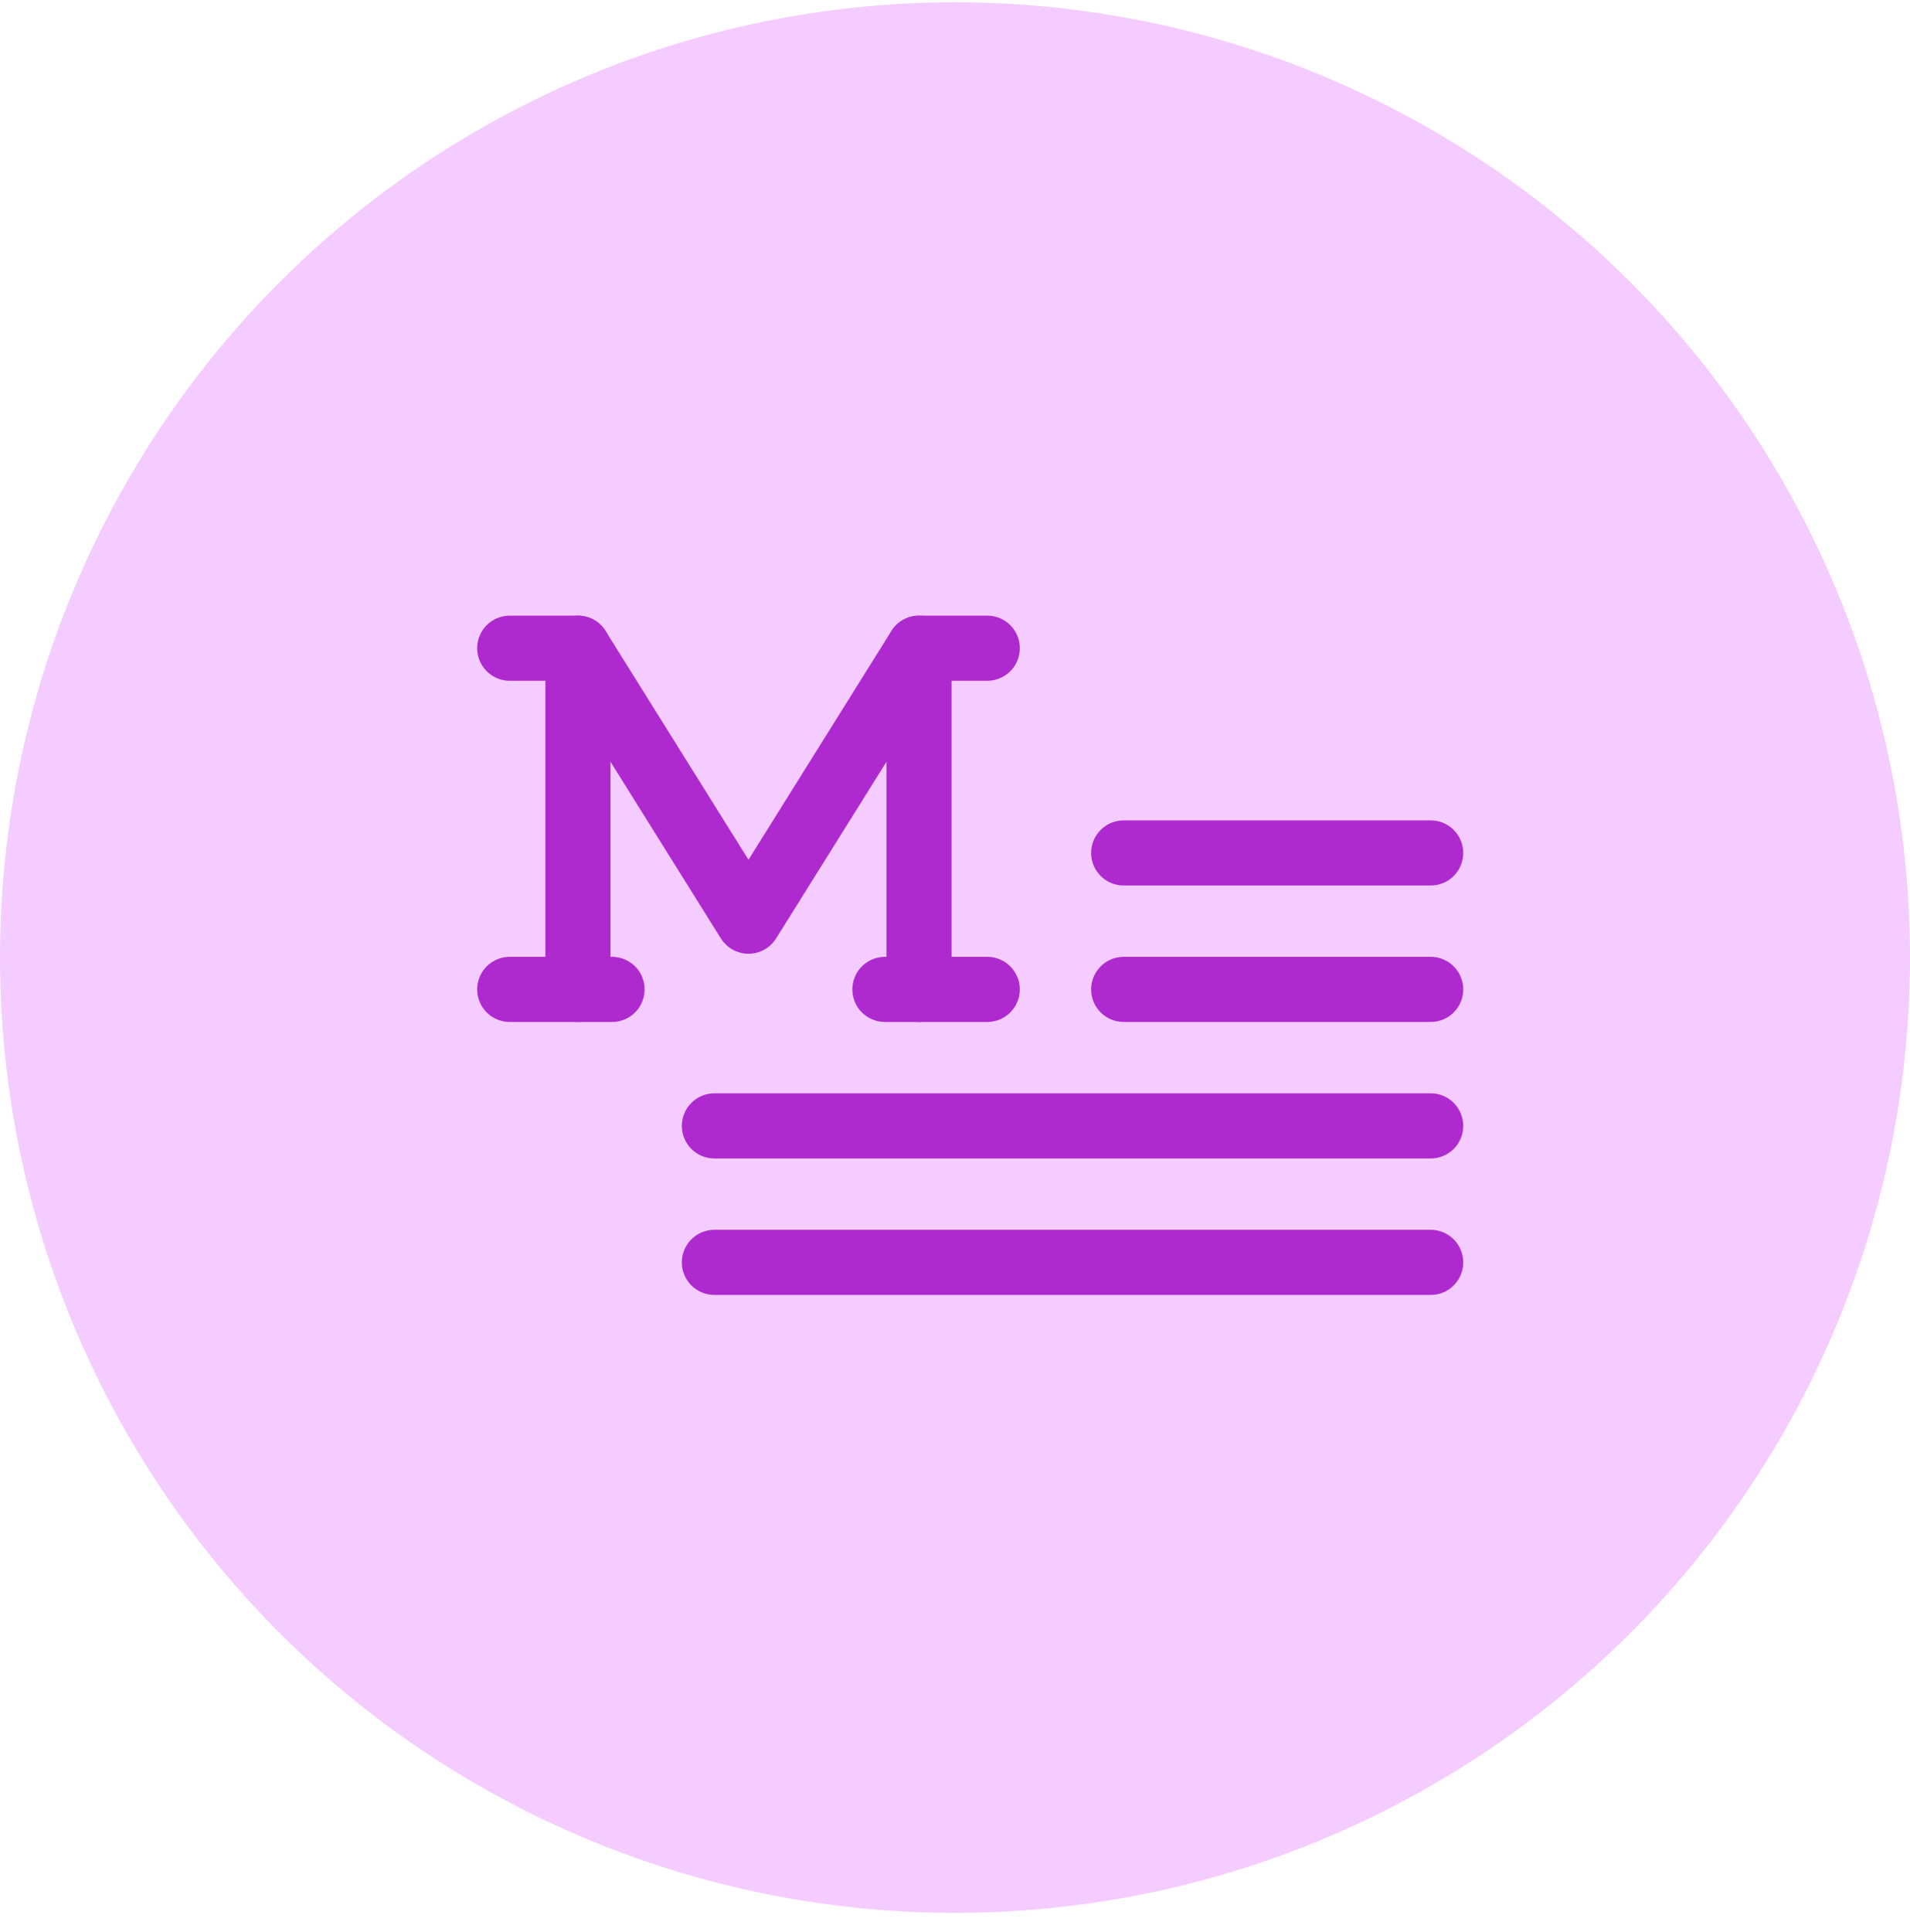 <svg width="88" height="89" viewBox="0 0 88 89" fill="none" xmlns="http://www.w3.org/2000/svg">
<circle cx="44" cy="44.105" r="44" fill="#F5CCFF"/>
<path d="M23.485 29.856H26.628" stroke="#AE2ACF" stroke-width="3" stroke-linecap="round" stroke-linejoin="round"/>
<path d="M42.343 29.856H45.486" stroke="#AE2ACF" stroke-width="3" stroke-linecap="round" stroke-linejoin="round"/>
<path d="M23.485 45.571H28.199" stroke="#AE2ACF" stroke-width="3" stroke-linecap="round" stroke-linejoin="round"/>
<path d="M40.771 45.571H45.486" stroke="#AE2ACF" stroke-width="3" stroke-linecap="round" stroke-linejoin="round"/>
<path d="M51.772 39.286H65.916" stroke="#AE2ACF" stroke-width="3" stroke-linecap="round" stroke-linejoin="round"/>
<path d="M51.772 45.571H65.916" stroke="#AE2ACF" stroke-width="3" stroke-linecap="round" stroke-linejoin="round"/>
<path d="M32.914 51.858H65.916" stroke="#AE2ACF" stroke-width="3" stroke-linecap="round" stroke-linejoin="round"/>
<path d="M32.914 58.144H65.916" stroke="#AE2ACF" stroke-width="3" stroke-linecap="round" stroke-linejoin="round"/>
<path d="M26.628 45.572V29.856L34.485 42.429L42.343 29.856V45.572" stroke="#AE2ACF" stroke-width="3" stroke-linecap="round" stroke-linejoin="round"/>
</svg>
